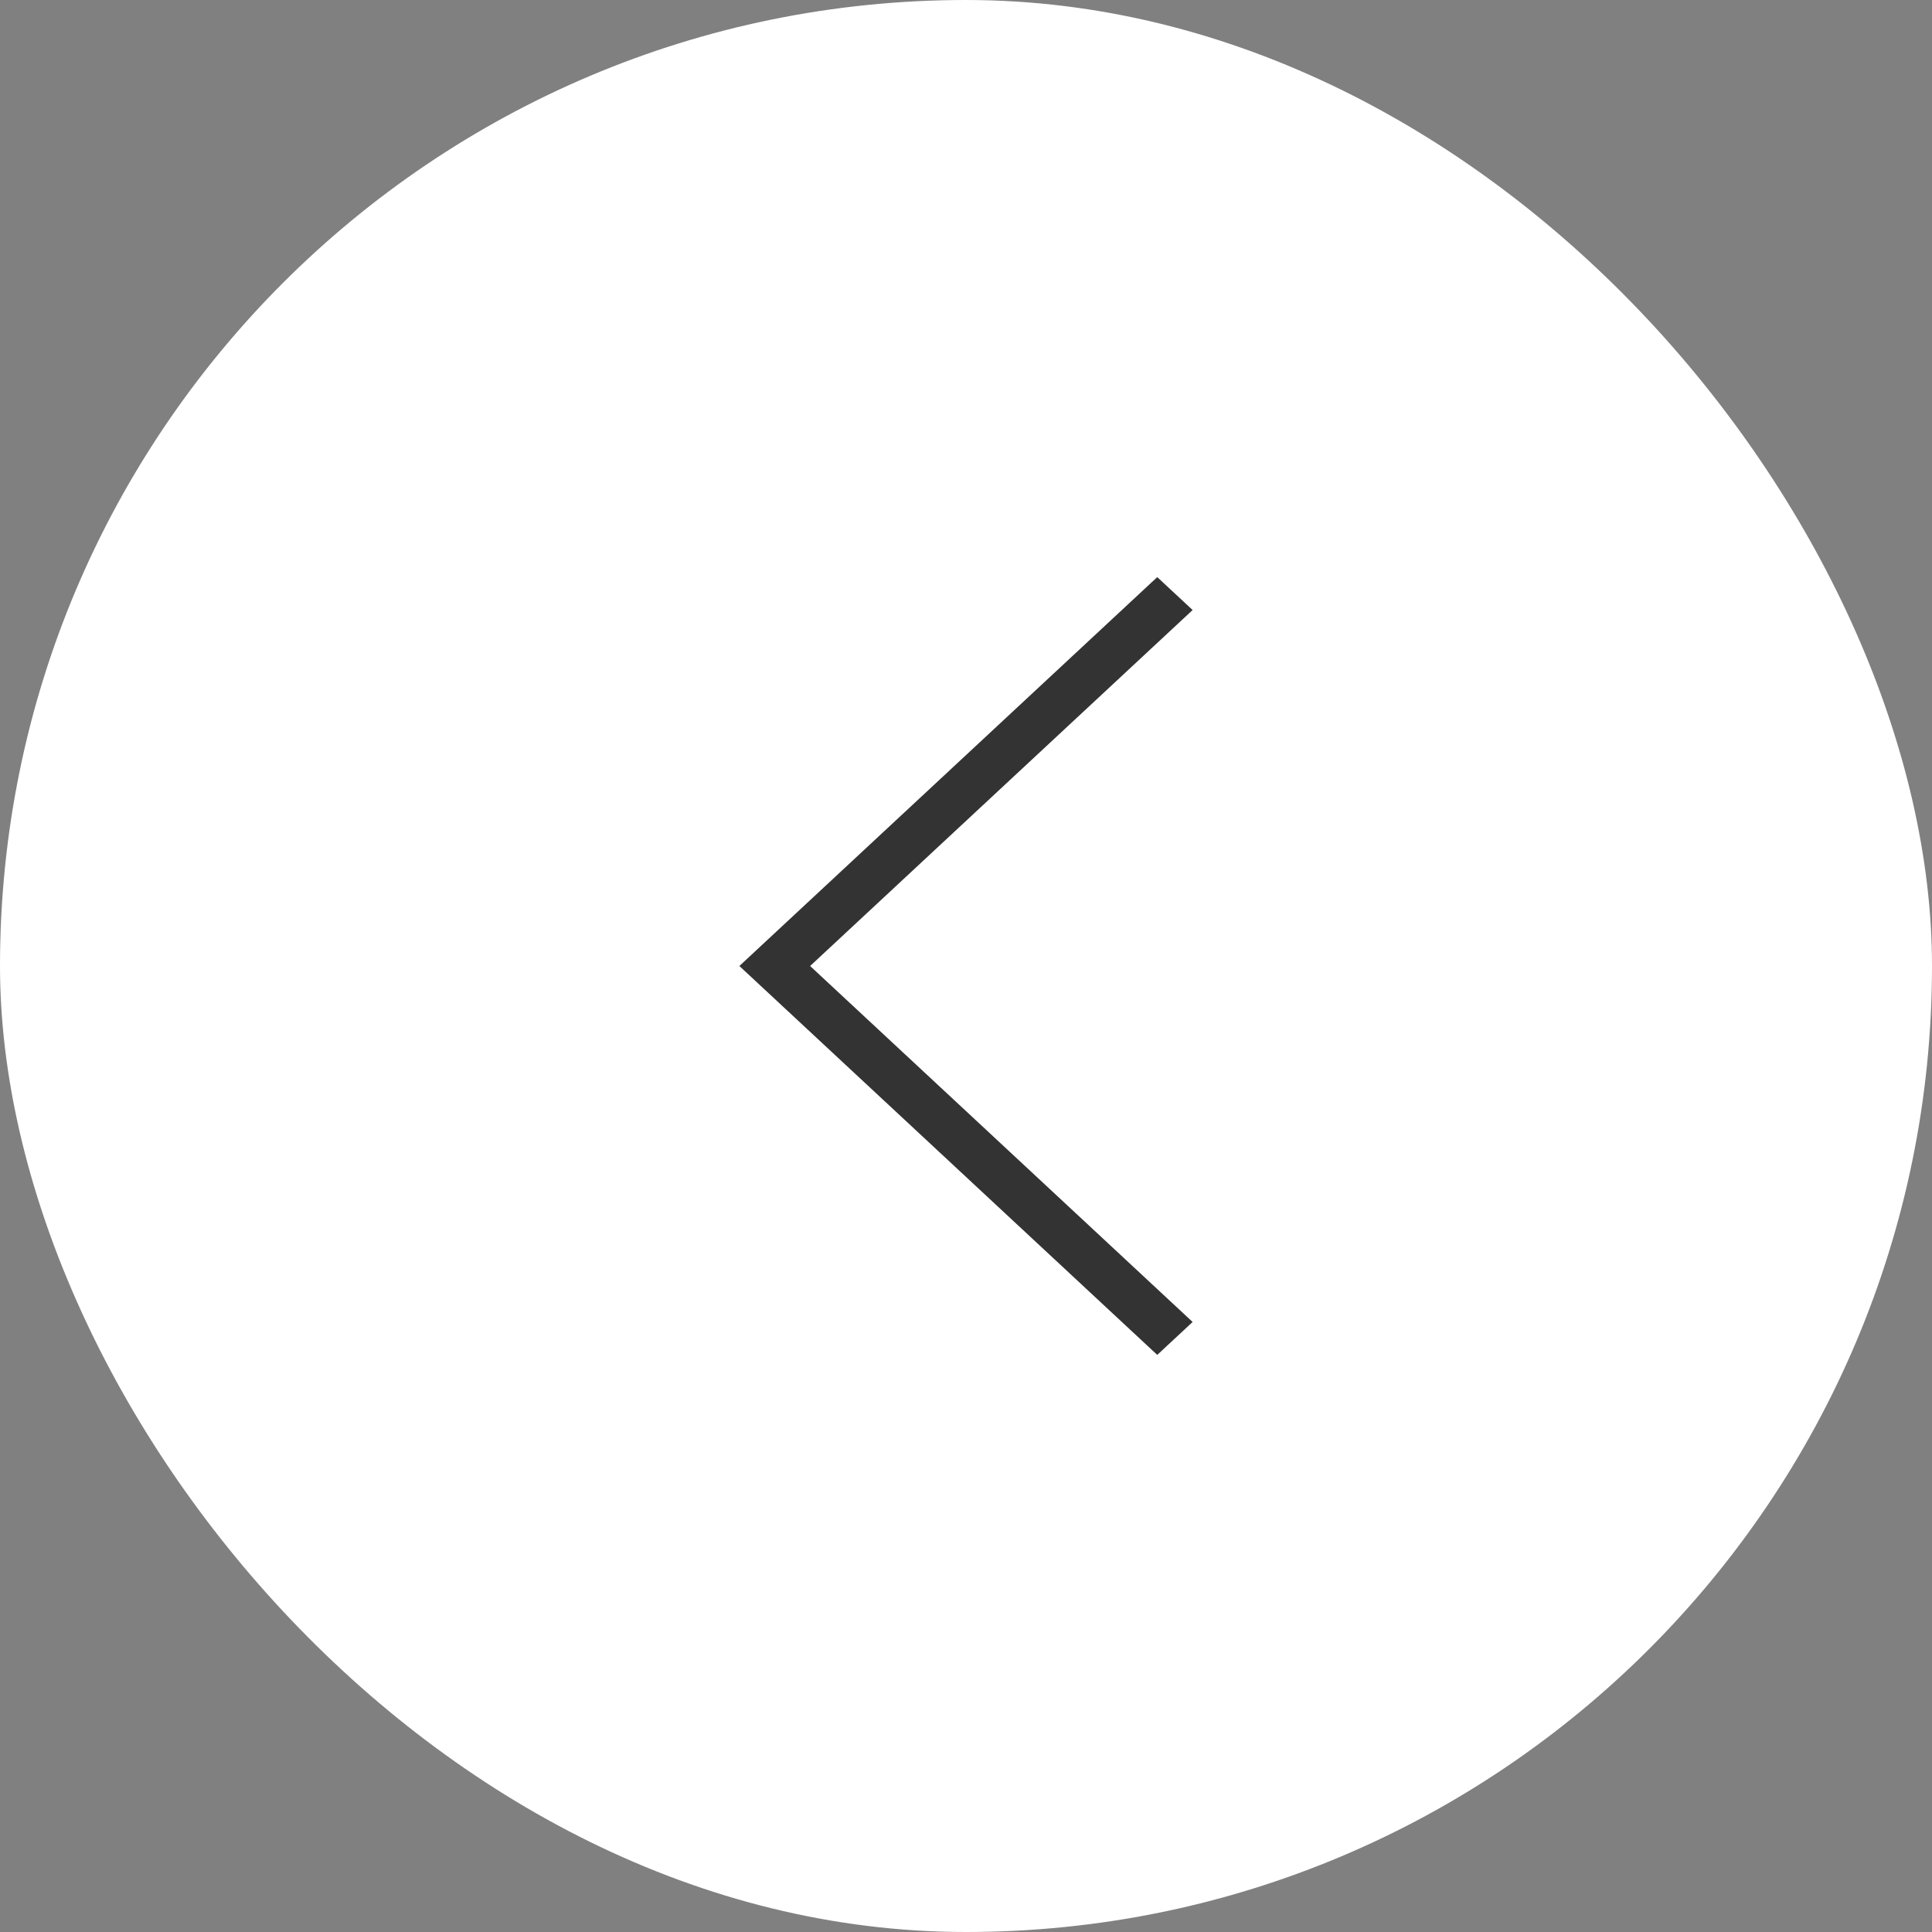 <svg width="83" height="83" viewBox="0 0 83 83" fill="none" xmlns="http://www.w3.org/2000/svg">
<rect x="0" y="0" width="83" height="83" fill="#808080" stroke="none"/>
<rect x="83" y="83" width="83" height="83" rx="41.5" transform="rotate(-180 83 83)" fill="white"/>
<path d="M51.236 56.793L34.803 41.5L51.236 26.207L49.716 24.793L31.764 41.5L49.716 58.207L51.236 56.793Z" fill="#333333"/>
</svg>
